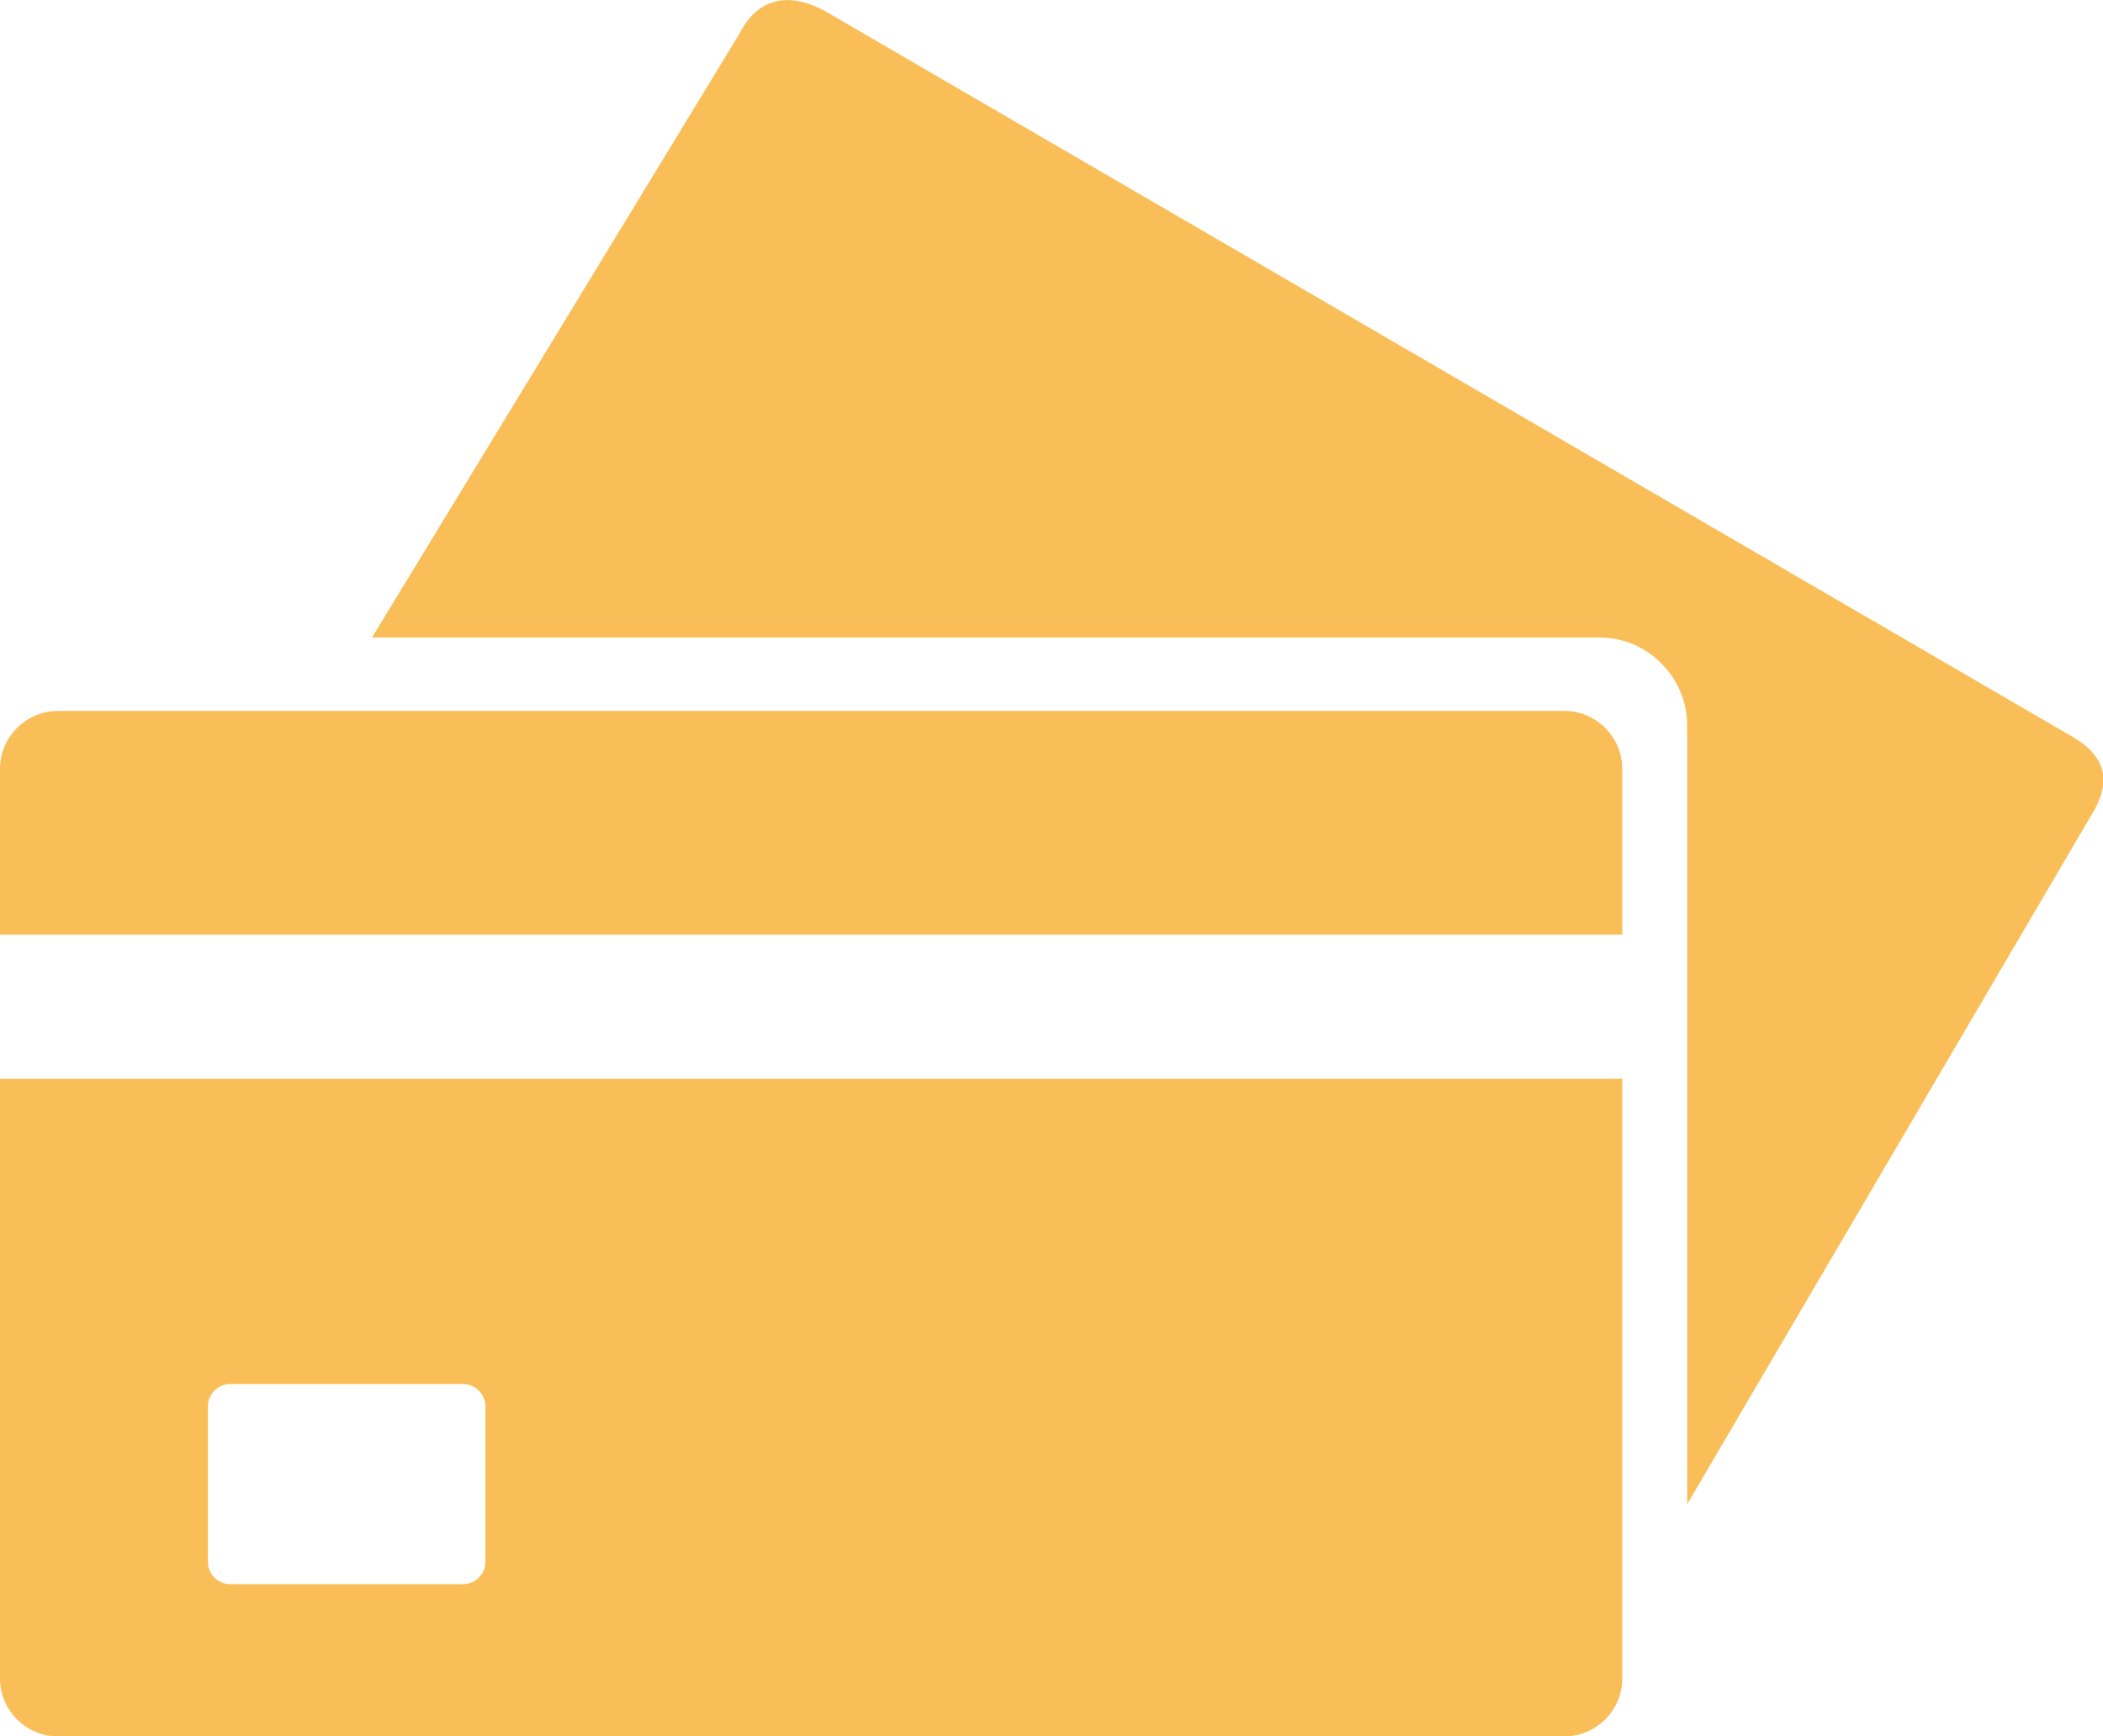 <?xml version="1.0" encoding="UTF-8"?><svg id="Layer_1" xmlns="http://www.w3.org/2000/svg" viewBox="0 0 54.42 44.94"><defs><style>.cls-1{fill:#f9be58;fill-rule:evenodd;}</style></defs><path class="cls-1" d="M0,19.9v4.29h41.98v-4.29c0-.82-.67-1.5-1.5-1.5H1.5c-.82,0-1.5.67-1.5,1.5h0Z"/><path class="cls-1" d="M41.98,27.92H0v15.52c0,.82.67,1.5,1.5,1.5h38.98c.82,0,1.5-.67,1.5-1.5v-15.52ZM5.96,35.82h6.02c.32,0,.58.26.58.58v4.02c0,.32-.26.58-.58.58h-6.02c-.32,0-.58-.26-.58-.58v-4.02c0-.32.26-.58.58-.58h0Z"/><path class="cls-1" d="M9.62,16.5h31.77c.63,0,1.19.25,1.6.67.41.41.67.98.67,1.6v20.16l10.55-17.99c.38-.71.33-1.36-.63-1.9L21.39.31c-1.01-.57-1.81-.33-2.26.57l-9.51,15.63Z"/></svg>